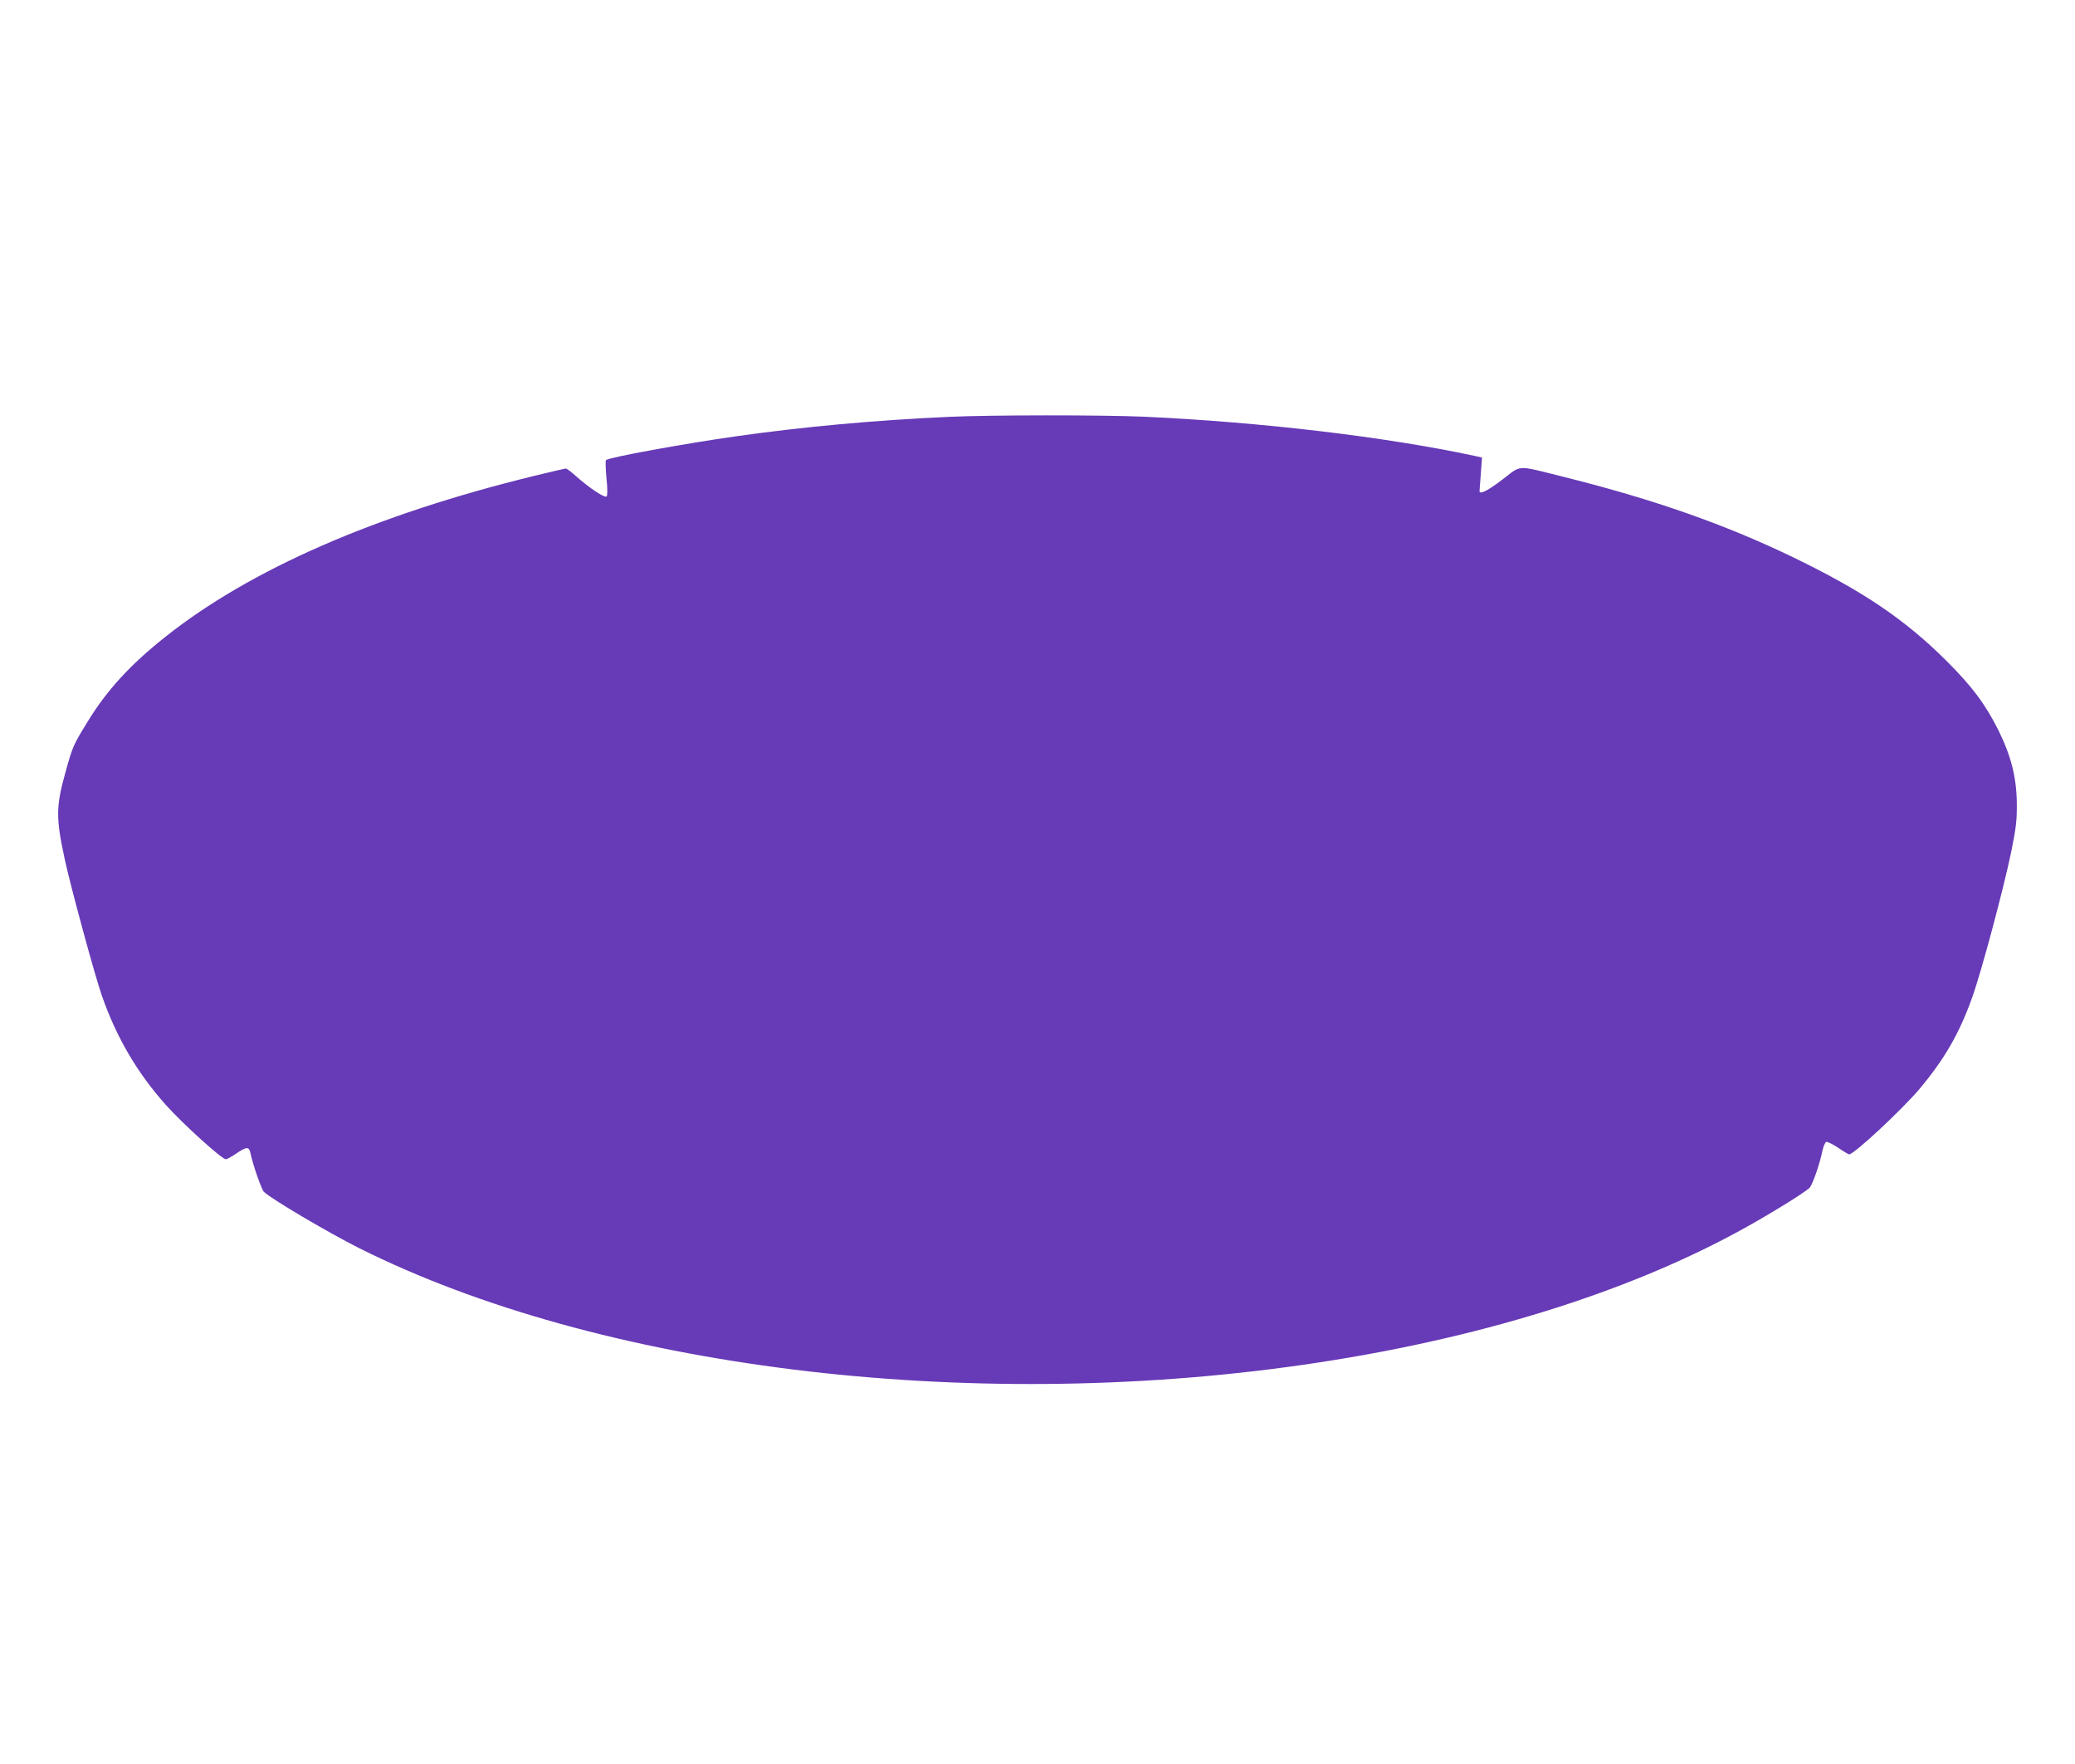 <?xml version="1.0" standalone="no"?>
<!DOCTYPE svg PUBLIC "-//W3C//DTD SVG 20010904//EN"
 "http://www.w3.org/TR/2001/REC-SVG-20010904/DTD/svg10.dtd">
<svg version="1.0" xmlns="http://www.w3.org/2000/svg"
 width="1280pt" height="1088pt" viewBox="0 0 1280 1088"
 preserveAspectRatio="xMidYMid meet">
<g transform="translate(0,1088) scale(0.1,-0.1)"
fill="#673ab7" stroke="none">
<path d="M5855 8309 c-463 -21 -897 -61 -1315 -120 -317 -45 -785 -130 -802
-147 -4 -4 -2 -54 3 -111 7 -63 7 -107 1 -113 -11 -11 -105 51 -184 121 -31
28 -61 51 -67 51 -7 0 -96 -21 -199 -46 -977 -239 -1747 -575 -2272 -992 -216
-171 -361 -329 -480 -524 -87 -141 -92 -152 -135 -307 -61 -218 -61 -286 -4
-548 38 -173 182 -703 227 -833 89 -256 219 -479 397 -677 106 -118 344 -333
368 -333 7 0 36 16 64 35 65 44 80 44 88 2 16 -74 68 -223 83 -238 47 -45 394
-250 589 -348 1476 -738 3735 -1018 5813 -720 1072 153 2025 449 2745 852 158
88 339 200 386 239 17 14 62 140 80 226 6 29 17 56 24 59 8 2 41 -14 74 -36
33 -23 64 -41 68 -41 30 0 328 278 435 405 153 183 242 337 321 555 58 159
196 677 244 908 31 154 35 194 34 302 -2 157 -36 290 -114 447 -79 158 -162
270 -321 428 -254 253 -512 428 -941 636 -422 204 -863 359 -1420 498 -298 74
-255 76 -380 -19 -95 -72 -143 -95 -138 -64 0 5 4 52 8 105 l7 97 -49 11
c-548 117 -1314 208 -2040 241 -251 11 -942 11 -1198 -1z"/>
</g>
</svg>
